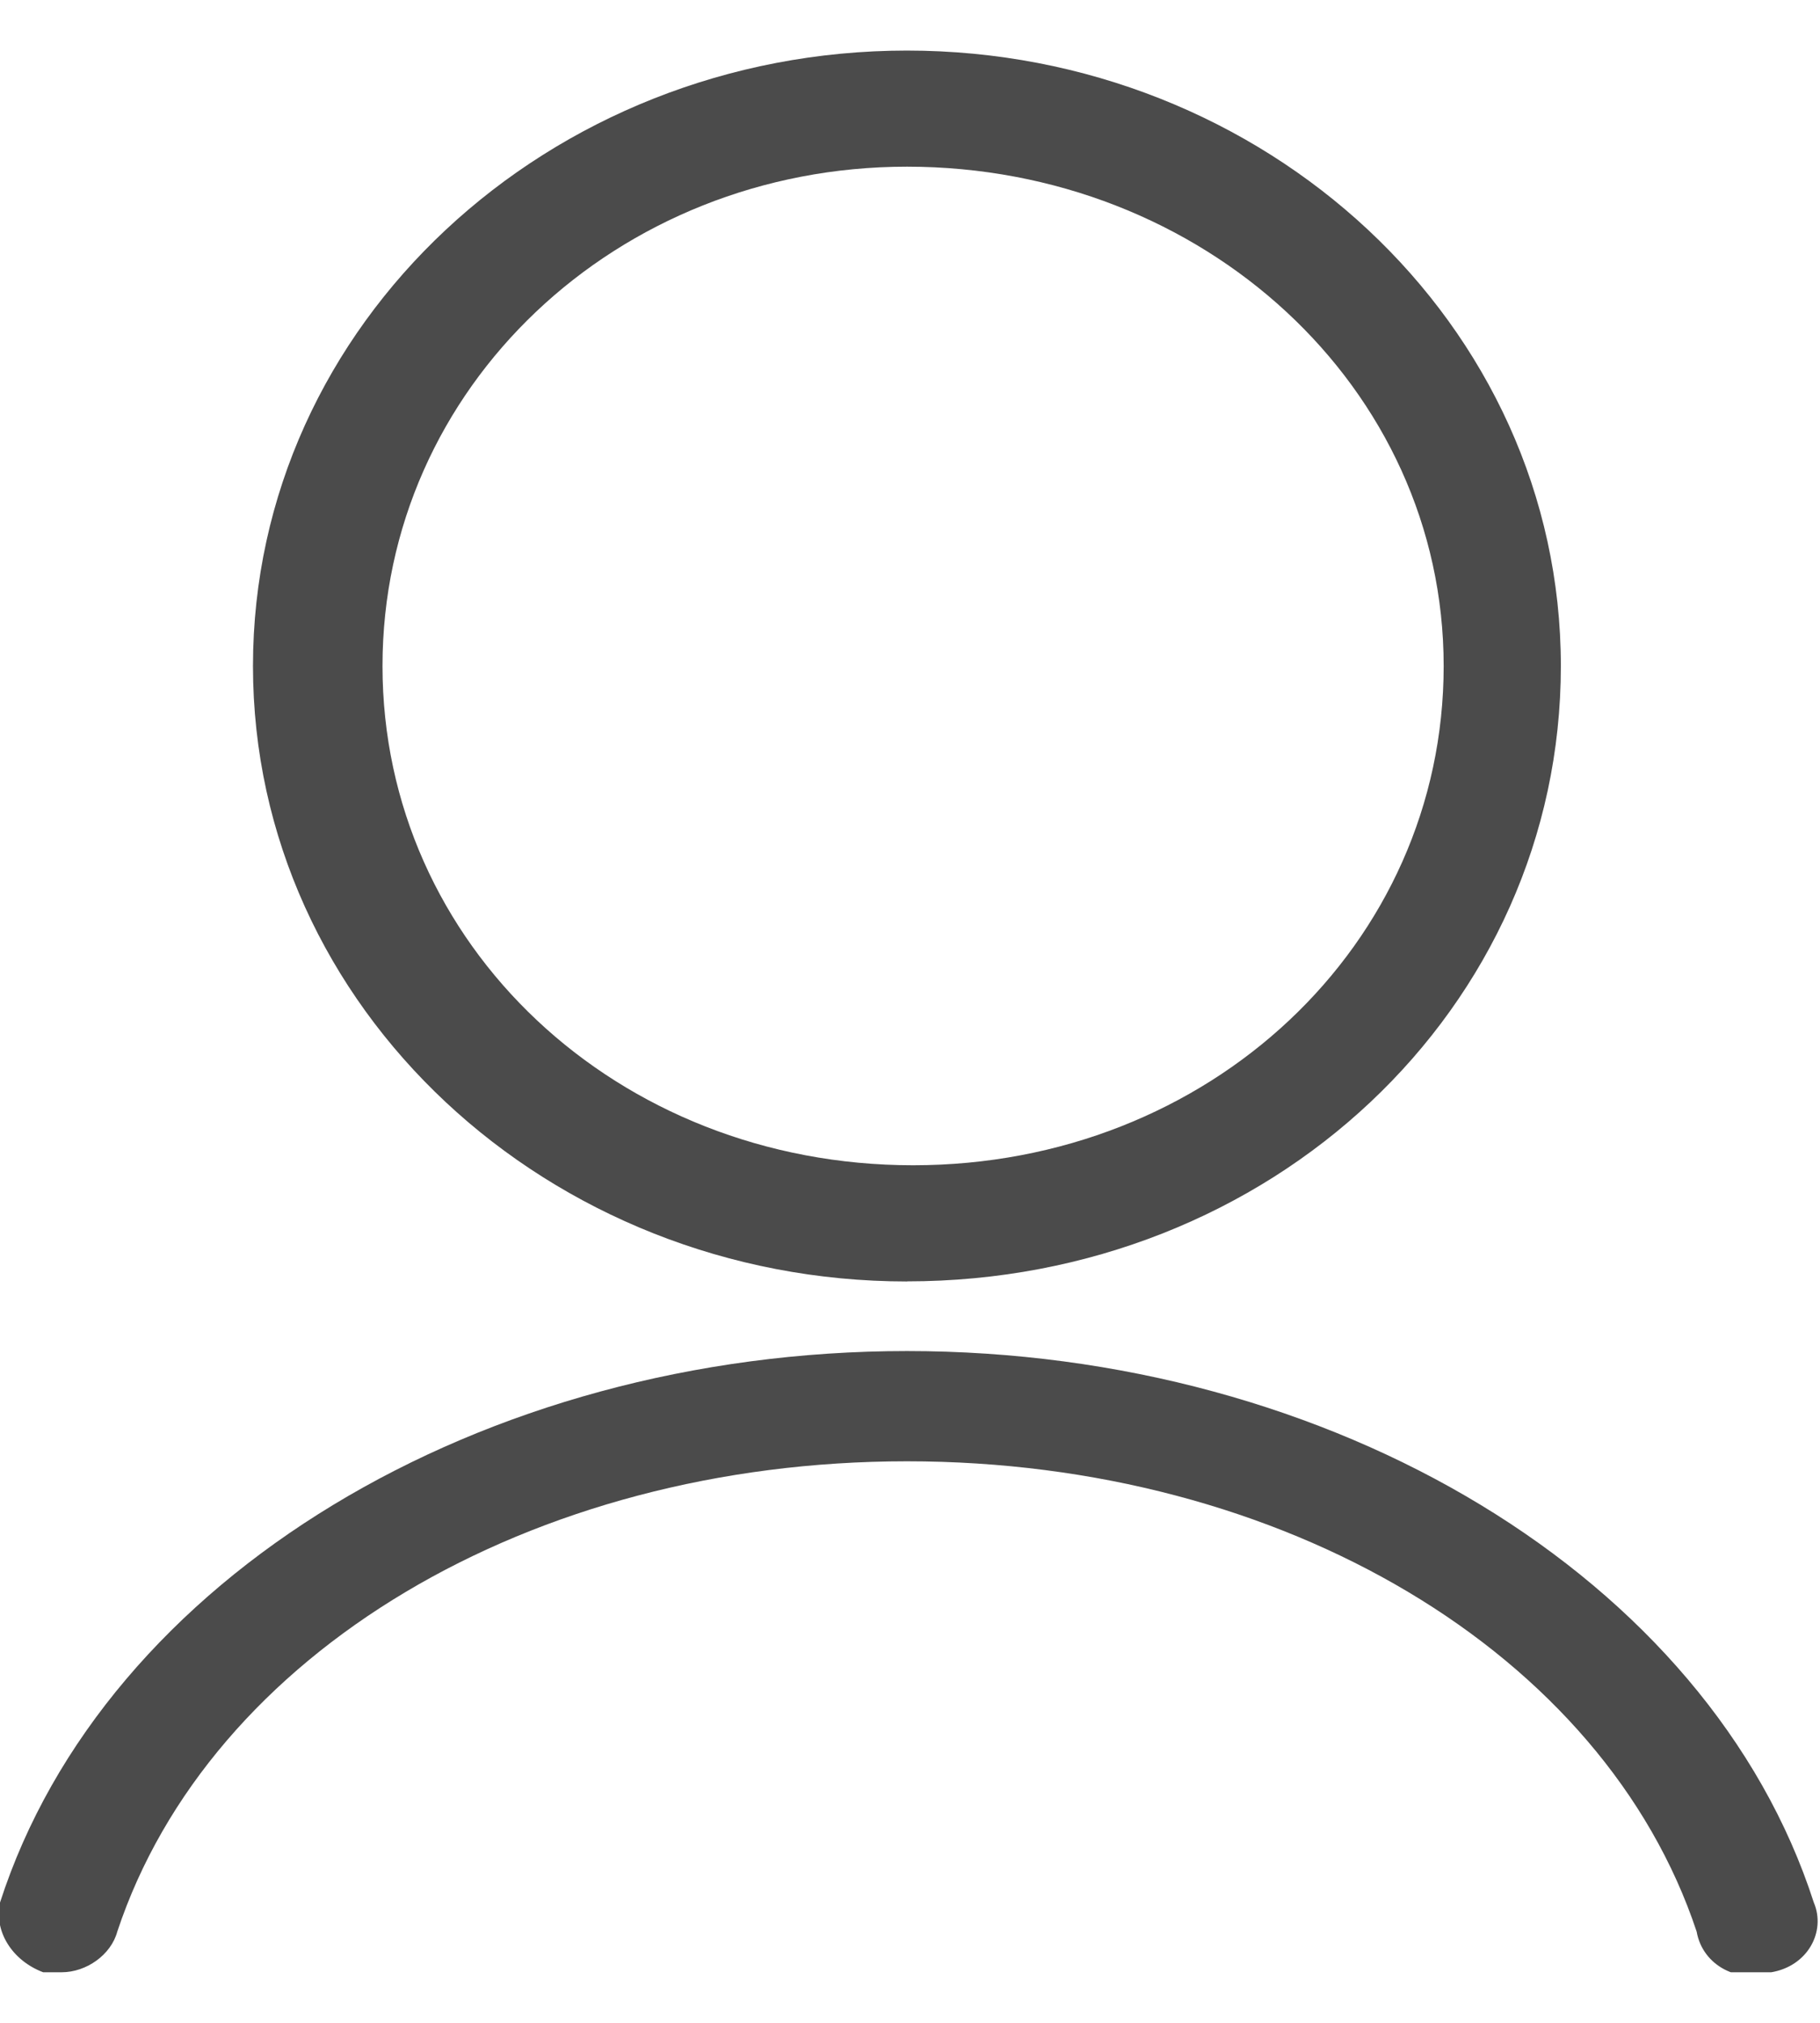 <svg xmlns="http://www.w3.org/2000/svg" width="18" height="20" fill="none" viewBox="0 0 18 20"><g fill="#4B4B4B" clip-path="url(#clip0)"><path d="M8.97 12.67c-3.54 0-6.468-2.699-6.468-6.085C2.502 3.198 5.43.5 8.97.5c3.538 0 6.467 2.698 6.467 6.085 0 3.386-2.867 6.084-6.467 6.084Zm0-11.022c-2.868 0-5.187 2.181-5.187 4.937 0 2.755 2.319 4.936 5.248 4.936 2.928 0 5.247-2.181 5.247-4.936 0-2.756-2.38-4.937-5.308-4.937ZM.61 19.5H.427c-.305-.115-.488-.402-.427-.689 1.037-3.214 4.76-5.453 8.97-5.453 4.21 0 7.932 2.239 8.969 5.453.122.287-.061.632-.427.69-.305.114-.671-.058-.732-.403-.916-2.755-4.089-4.65-7.81-4.65-3.723 0-6.895 1.895-7.81 4.65-.062.23-.306.402-.55.402Z"/></g><defs><clipPath id="clip0"><path fill="#fff" d="M0 .5h18v19H0z"/></clipPath></defs></svg>